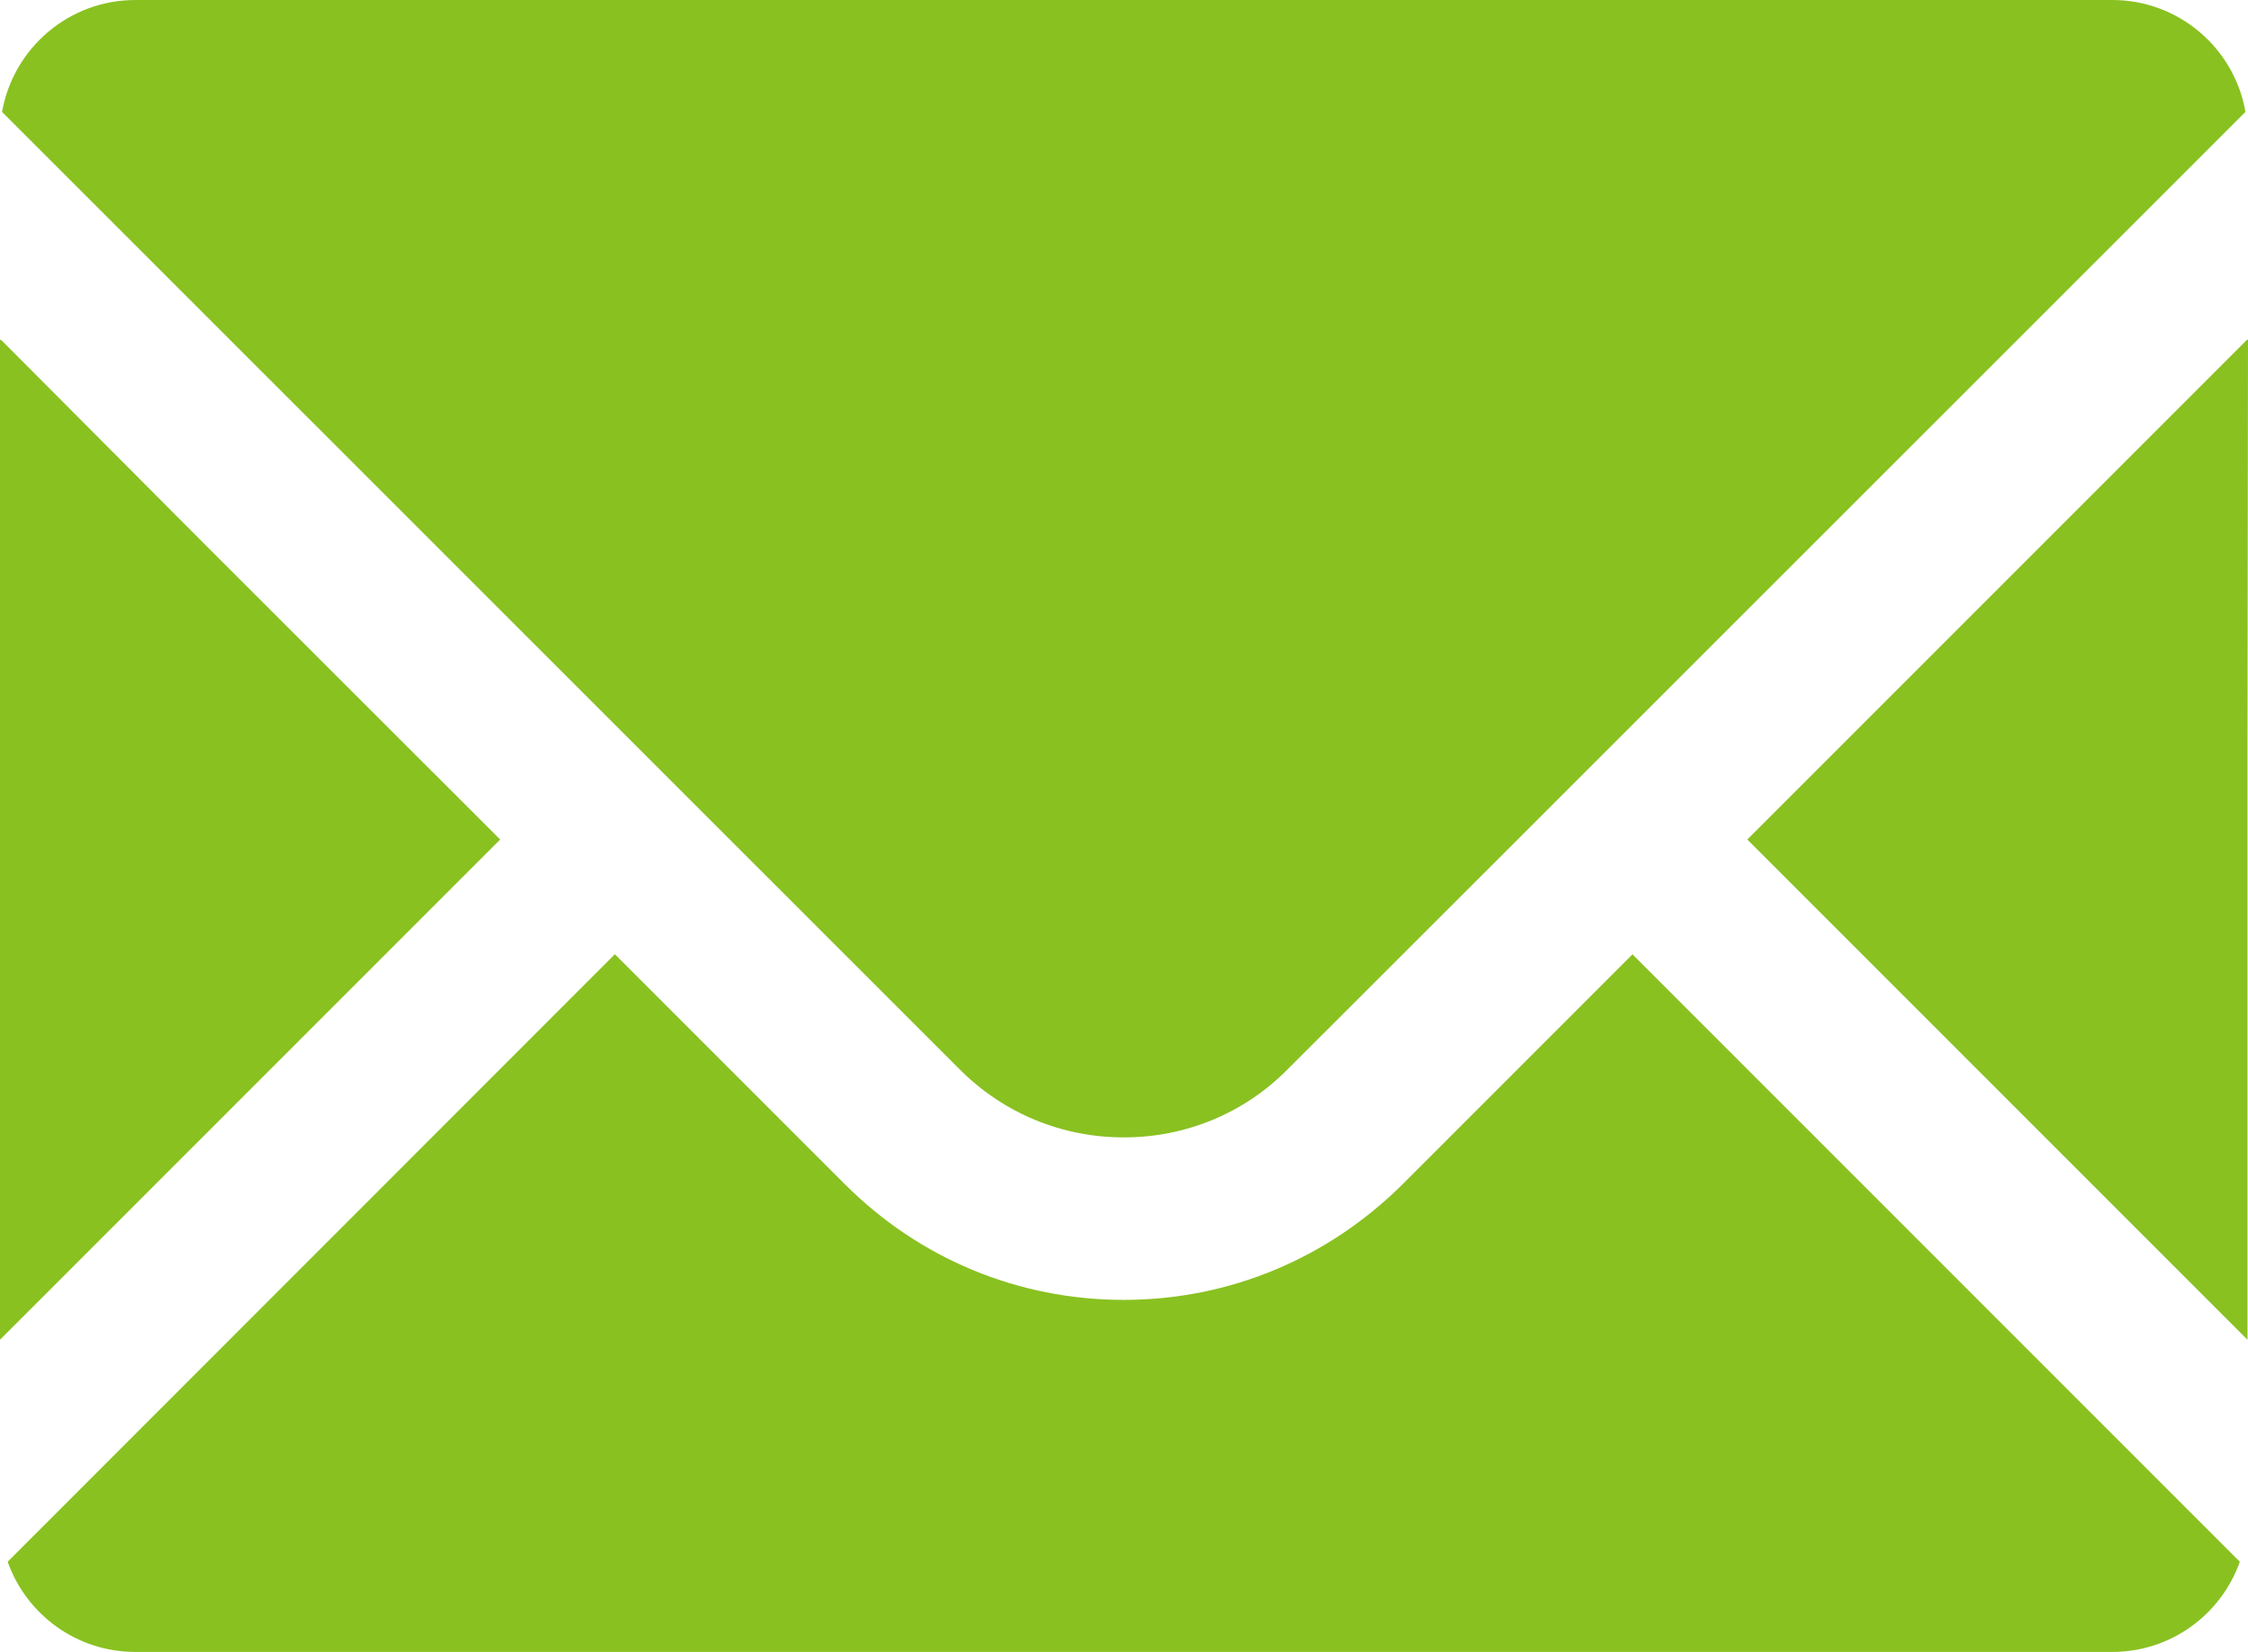 <?xml version="1.0" encoding="UTF-8"?><svg id="_イヤー_2" xmlns="http://www.w3.org/2000/svg" width="88" height="64.66" viewBox="0 0 88 64.66"><g id="_0"><g><path d="M43.99,44.52c2.42,0,4.71-.94,6.41-2.66l9.01-9L87.9,4.38c-.43-2.49-2.61-4.38-5.21-4.38H5.3C2.69,0,.52,1.89,.08,4.38L37.57,41.86c1.72,1.72,4,2.66,6.42,2.66Z" style="fill:#89c121;"/><polygon points="19.58 32.86 8.11 21.4 .03 13.29 .03 13.32 0 13.29 0 52.44 19.58 32.86" style="fill:#89c121;"/><path d="M63.93,37.37h0l-.02-.02-9,9c-2.93,2.91-6.79,4.53-10.92,4.53s-8-1.61-10.92-4.53l-8.98-8.98h0l-.02-.02L.3,61.13c.73,2.06,2.69,3.53,5,3.53H82.68c2.31,0,4.27-1.47,5-3.53l-23.76-23.76h0Z" style="fill:#89c121;"/><polygon points="88 13.3 87.98 13.32 87.98 13.28 68.4 32.86 87.98 52.44 87.98 29.52 88 13.3" style="fill:#89c121;"/></g></g></svg>